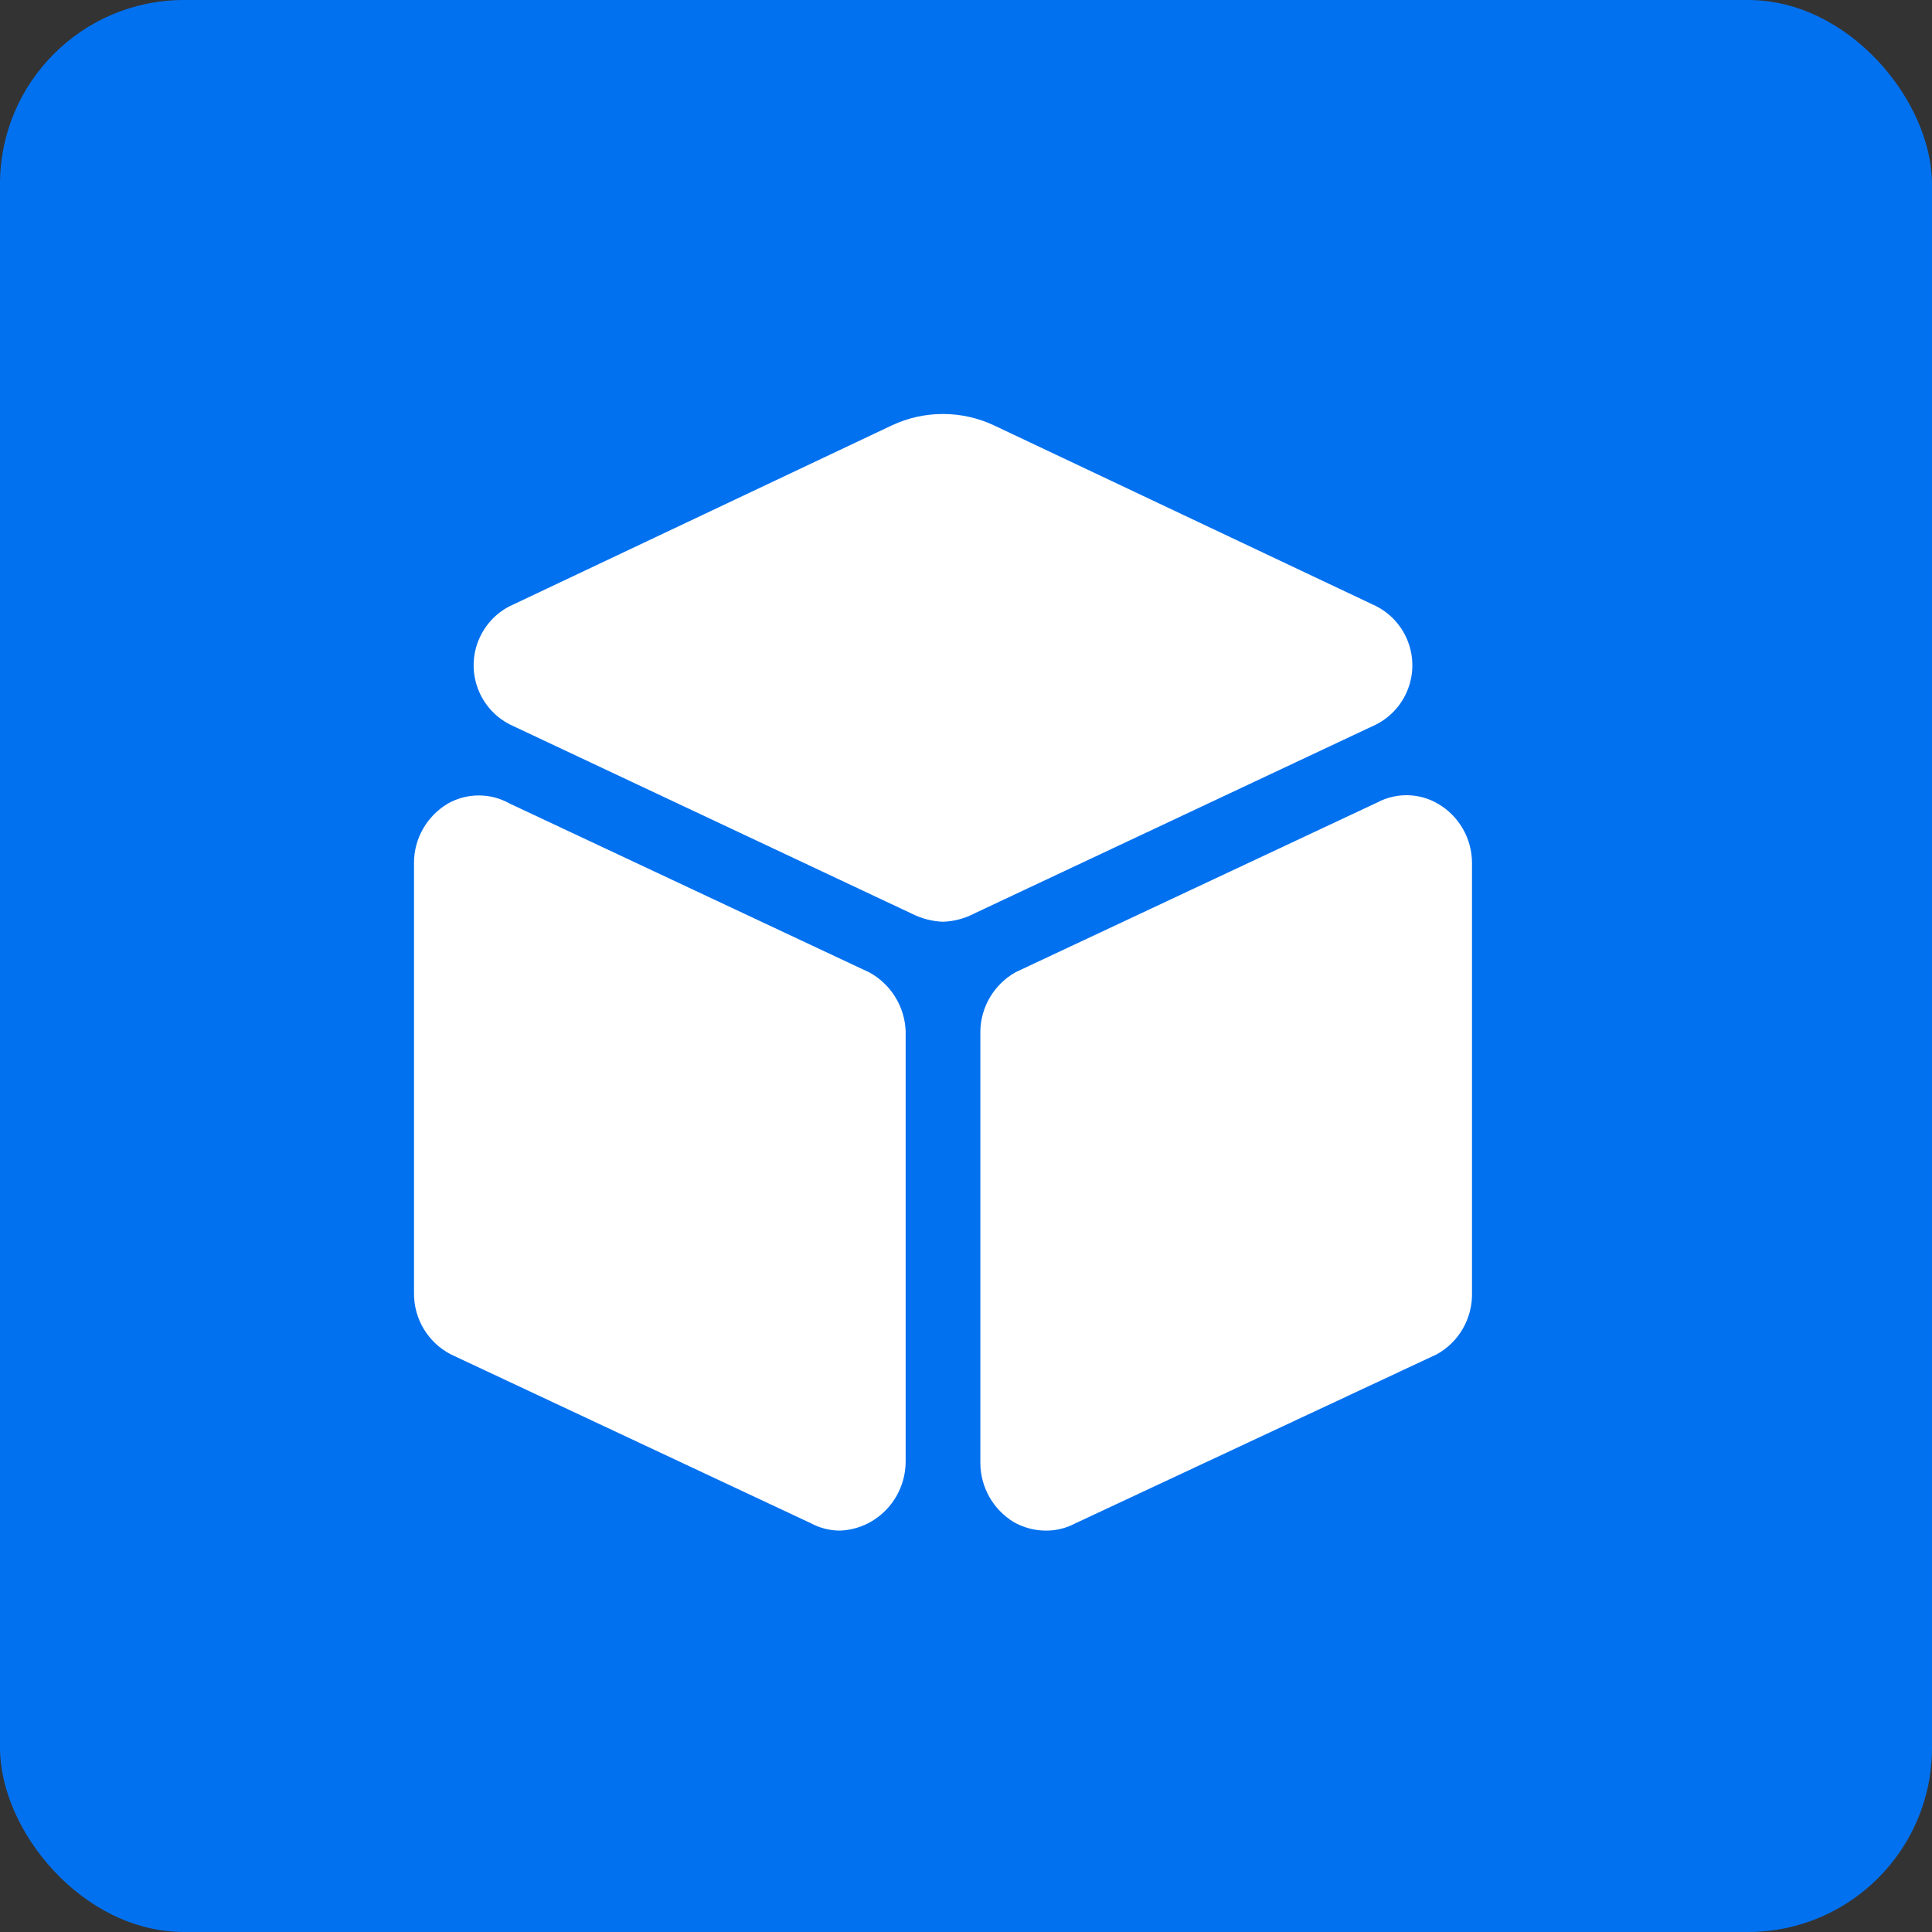 <?xml version="1.0" encoding="UTF-8"?>
<svg width="42px" height="42px" viewBox="0 0 42 42" version="1.1" xmlns="http://www.w3.org/2000/svg" xmlns:xlink="http://www.w3.org/1999/xlink">
    <rect x="0" y="0" width="42" height="42" fill="#333333" stroke="none"/>
    <title>Group 30</title>
    <g id="Page-1" stroke="none" stroke-width="1" fill="none" fill-rule="evenodd">
        <g id="诊断评估" transform="translate(-378, -1422)">
            <g id="Group-30" transform="translate(378, 1422)">
                <rect id="Rectangle" fill="#0271EF" x="0" y="0" width="42" height="42" rx="4"></rect>
                <g id="Group" transform="translate(9, 9)" fill="#FFFFFF" fill-rule="nonzero">
                    <path d="M11.501,11.038 C11.262,11.03 11.03,10.968 10.817,10.86 L2.153,6.782 C1.425,6.458 1.097,5.604 1.422,4.875 C1.568,4.548 1.828,4.287 2.153,4.144 L10.387,0.248 C11.091,-0.083 11.906,-0.083 12.61,0.248 L20.847,4.144 C21.575,4.469 21.903,5.323 21.578,6.051 C21.432,6.379 21.172,6.639 20.847,6.782 L12.183,10.857 C11.972,10.968 11.738,11.03 11.501,11.038 Z M9.264,24.274 C9.041,24.274 8.822,24.219 8.626,24.113 L0.799,20.442 C0.301,20.182 -0.006,19.667 7.98414592e-05,19.108 L7.98414592e-05,9.748 C0.003,9.222 0.284,8.739 0.734,8.47 C1.153,8.233 1.665,8.233 2.083,8.47 L9.896,12.138 C10.366,12.393 10.668,12.881 10.688,13.416 L10.688,22.788 C10.682,23.312 10.407,23.794 9.96,24.066 C9.749,24.192 9.509,24.265 9.264,24.274 L9.264,24.274 Z M13.736,24.274 C13.493,24.274 13.253,24.21 13.04,24.09 C12.592,23.818 12.317,23.335 12.312,22.812 L12.312,13.413 C12.323,12.881 12.616,12.396 13.078,12.135 L20.943,8.444 C21.359,8.224 21.862,8.236 22.265,8.476 C22.719,8.742 22.997,9.228 23,9.754 L23,19.108 C23.011,19.661 22.716,20.176 22.233,20.442 L14.377,24.116 C14.178,24.221 13.958,24.277 13.736,24.274 L13.736,24.274 Z" id="Shape"></path>
                </g>
            </g>
        </g>
    </g>
</svg>